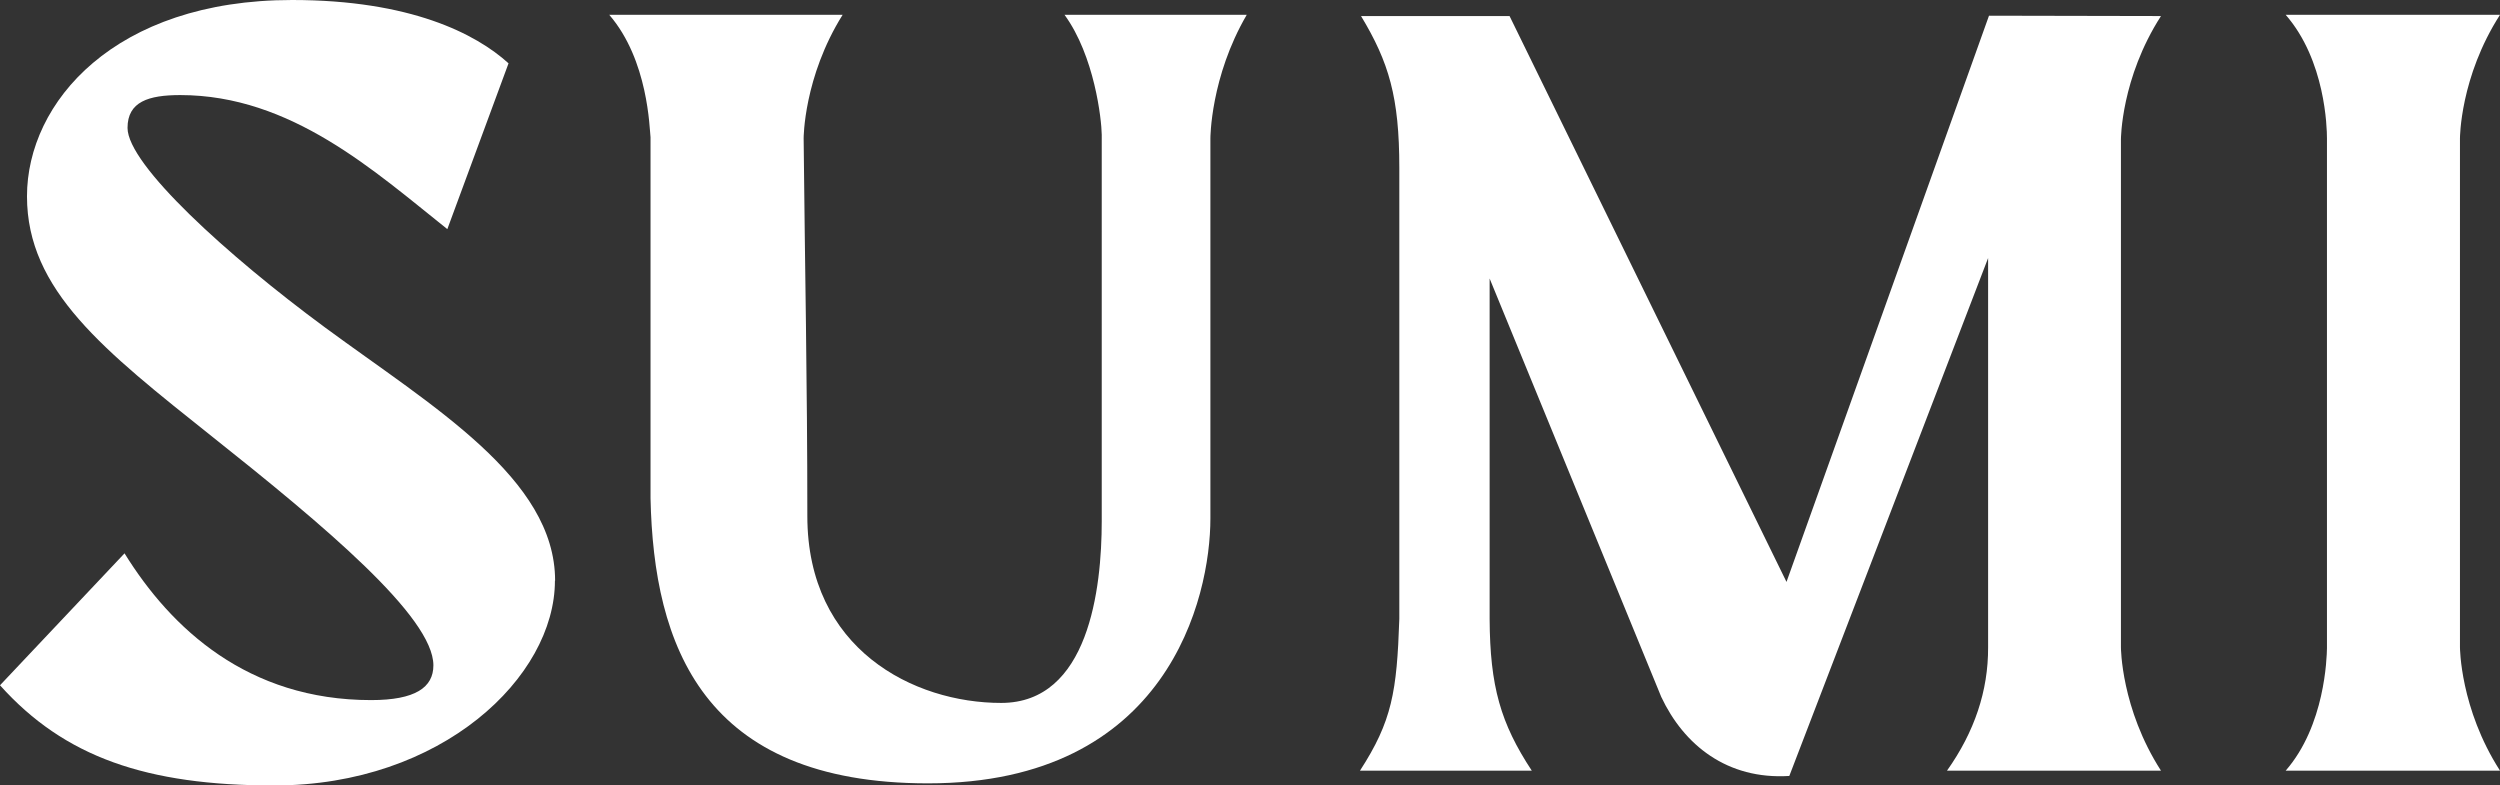 <?xml version="1.0" encoding="UTF-8"?><svg id="Layer_1" xmlns="http://www.w3.org/2000/svg" viewBox="0 0 141.73 44.53"><rect x="0" y="0" width="141.73" height="44.53" fill="#333333" stroke="none"/><defs><style>.cls-1{fill:#fff;}</style></defs><path class="cls-1" d="M31.46,32.92c0,5.45-6.4,11.61-15.92,11.61-7.24,0-11.89-1.61-15.54-5.68l7.06-7.48c2.63,4.25,6.98,8.32,13.98,8.32,2.51,0,3.53-.72,3.53-1.97,0-2.75-6.2-7.93-12.57-12.99C5.9,19.87,1.53,16.46,1.53,11.13S6.5,0,16.56,0c6.7,0,10.42,1.91,12.27,3.59l-3.47,9.4c-4.13-3.29-8.86-7.6-15.14-7.6-1.79,0-2.99,.37-2.99,1.86,0,2.09,5.68,7.25,11.19,11.31,6.1,4.49,13.05,8.56,13.05,14.36Z"/><path class="cls-1" d="M60.35,.84h10.33c-2.06,3.53-2.06,7-2.06,7V29.39c0,4.48-2.4,15.02-16.01,15.02-12.79,0-15.55-7.84-15.73-16.16V7.78c-.06-.48-.12-4.37-2.34-6.94h13.23c-2.21,3.53-2.21,7-2.21,7,.07,7.16,.21,13.87,.21,21.42s6.03,10.59,10.99,10.59,5.7-6.47,5.7-10.31V7.64c-.01-.87-.41-4.47-2.11-6.8h0Z"/><g><path class="cls-1" d="M120.24,7.9v28.8s0,3.46,2.27,6.99h-12.13c1.56-2.2,2.34-4.53,2.33-6.99V14.63l-11.27,29.36c-3.53,.22-5.98-1.76-7.26-4.48l-9.73-23.72v19.3c.02,3.82,.62,5.91,2.39,8.6h-9.74c1.82-2.81,2.09-4.47,2.23-8.6V9.51c0-4-.59-5.98-2.17-8.6h8.42l15.7,32.08L112.76,.89l9.75,.02c-2.27,3.53-2.27,6.99-2.27,6.99h0Z"/><path class="cls-1" d="M139.46,36.69s0,3.47,2.27,7h-12.15c2.23-2.56,2.33-6.4,2.34-6.94V7.84c0-.6-.09-4.42-2.34-7h12.15c-2.27,3.53-2.27,7-2.27,7v28.85Z"/></g></svg>